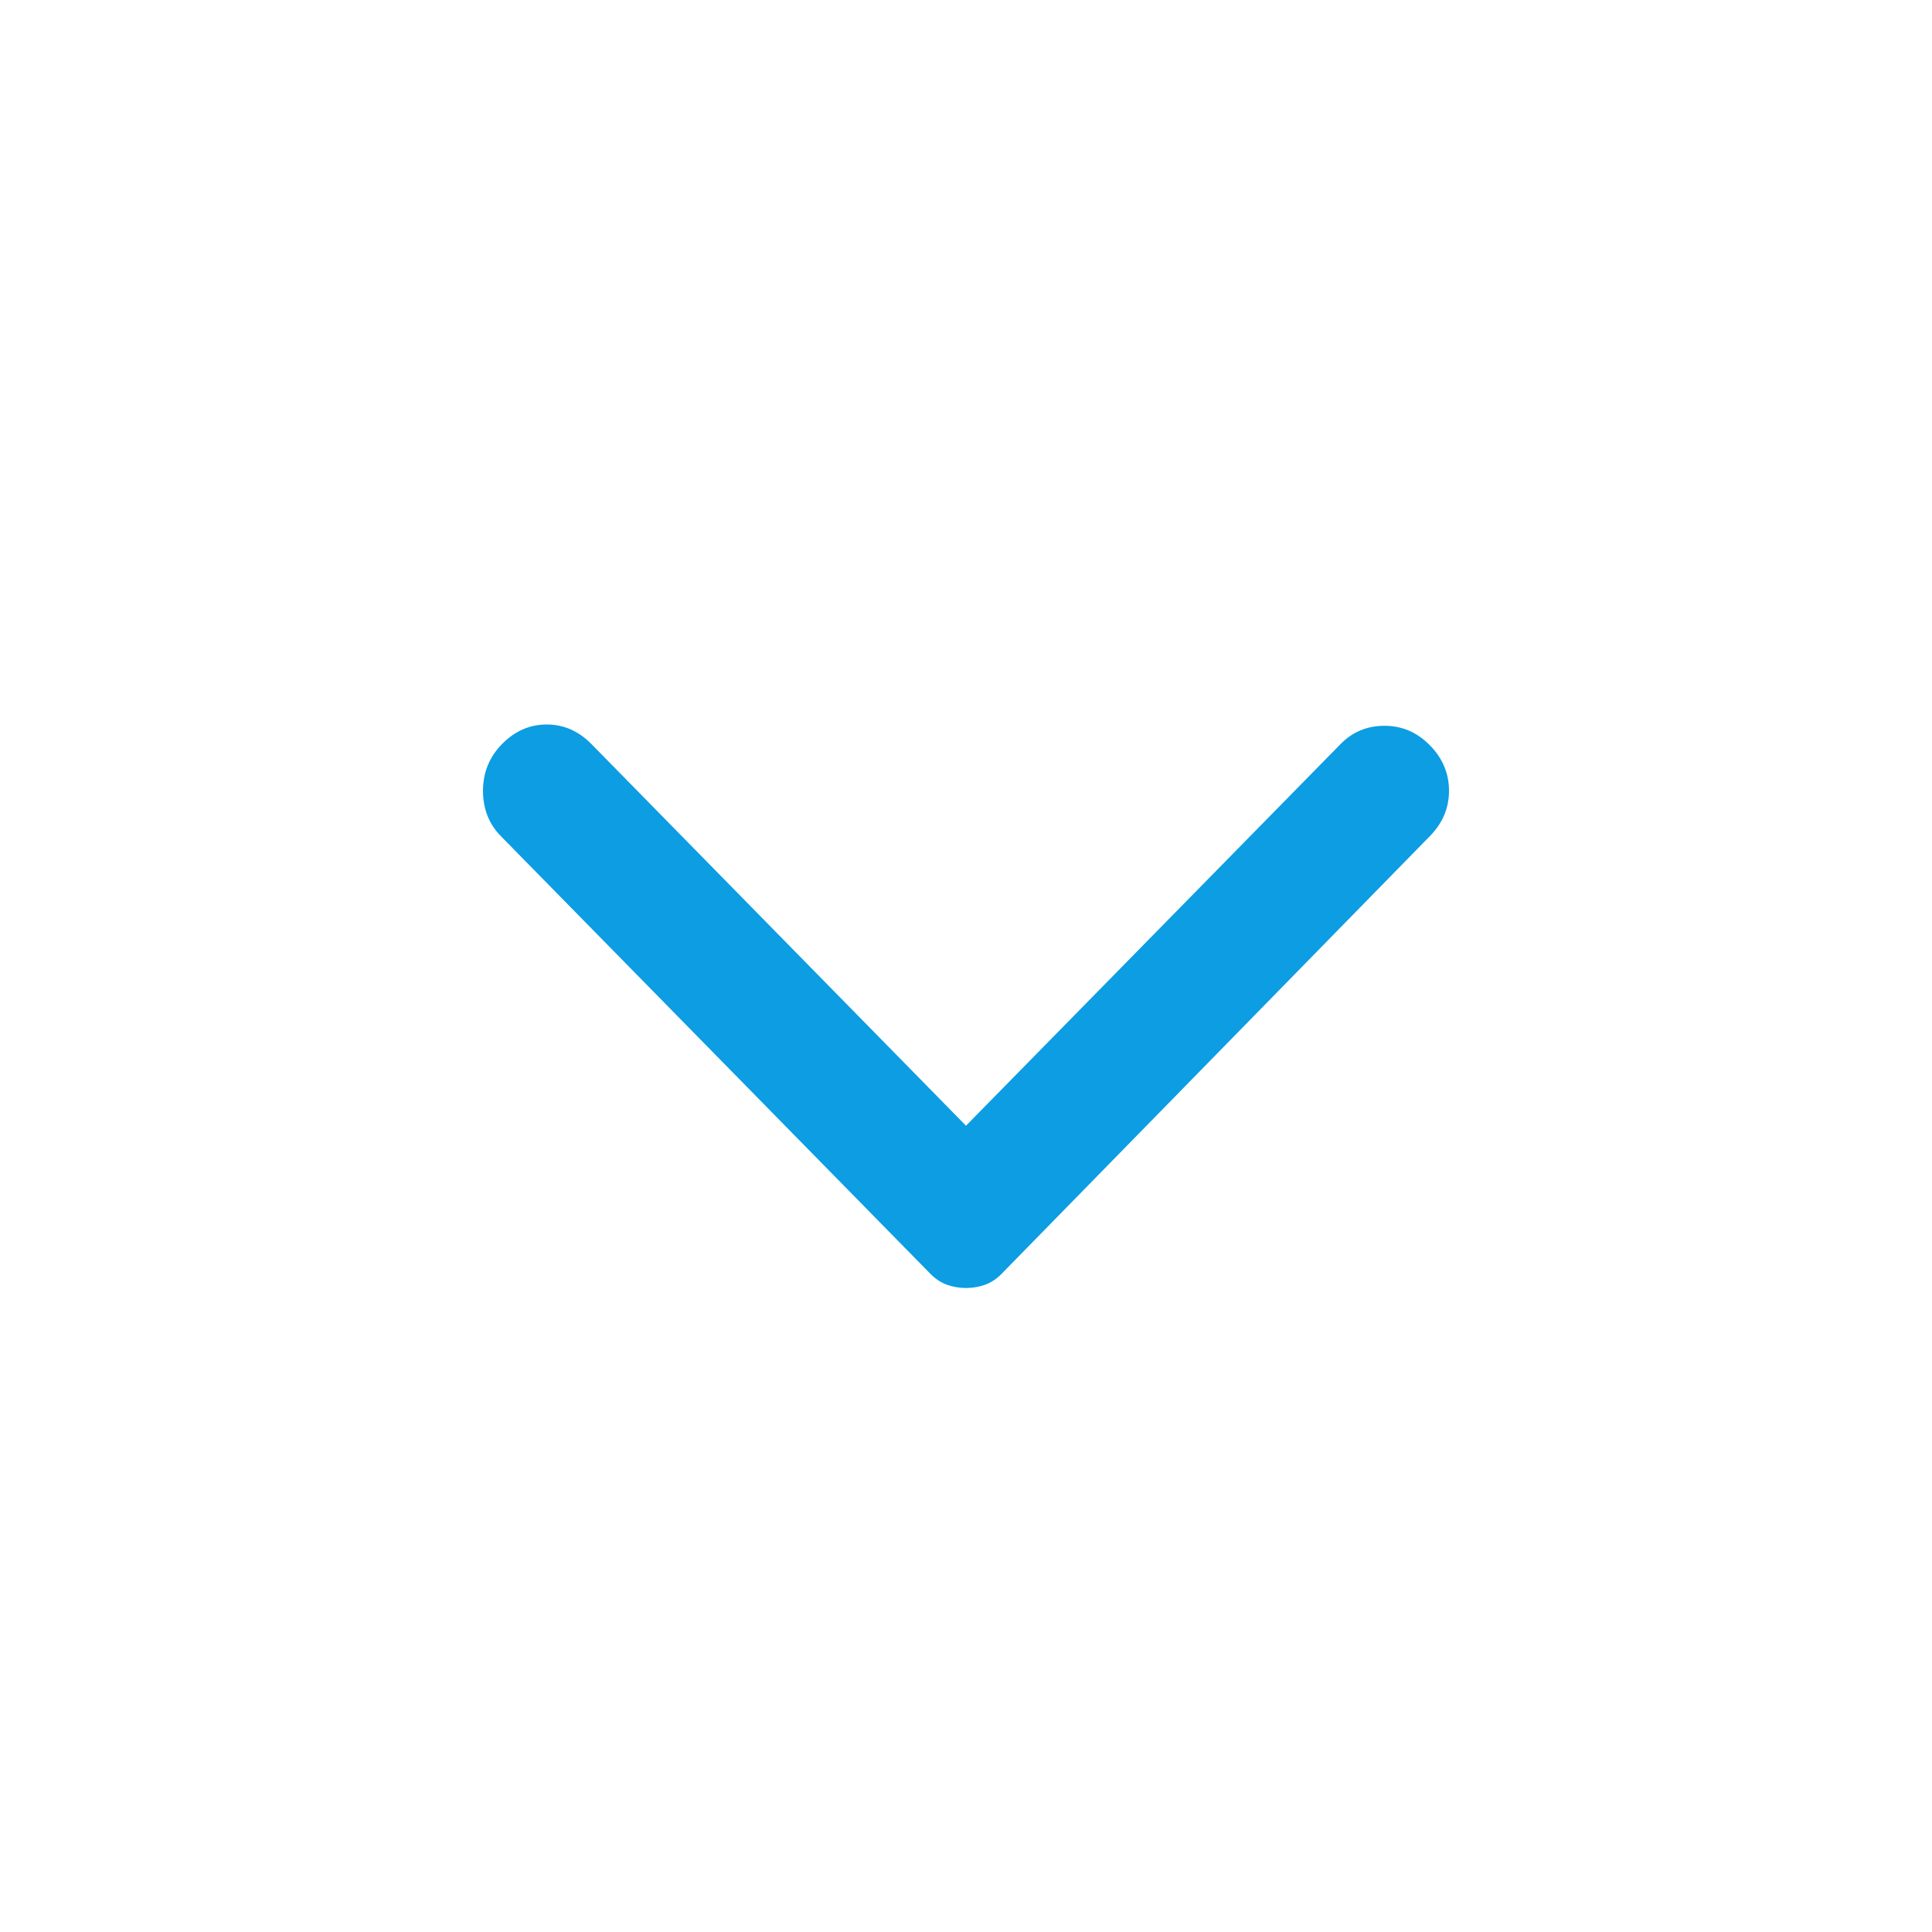 <svg width="24" height="24" viewBox="0 0 24 24" fill="none" xmlns="http://www.w3.org/2000/svg">
<path d="M17.762 10.387L12.443 15.823C12.38 15.887 12.311 15.933 12.238 15.959C12.164 15.986 12.084 16 12 16C11.916 16 11.836 15.986 11.762 15.959C11.689 15.933 11.62 15.887 11.557 15.823L6.222 10.387C6.074 10.237 6 10.048 6 9.823C6 9.597 6.079 9.403 6.237 9.242C6.396 9.081 6.58 9 6.792 9C7.003 9 7.187 9.081 7.346 9.242L12 13.984L16.654 9.242C16.802 9.091 16.984 9.016 17.2 9.016C17.417 9.016 17.604 9.097 17.762 9.258C17.921 9.419 18 9.608 18 9.823C18 10.038 17.921 10.226 17.762 10.387Z" fill="#0C9DE3"/>
</svg>
